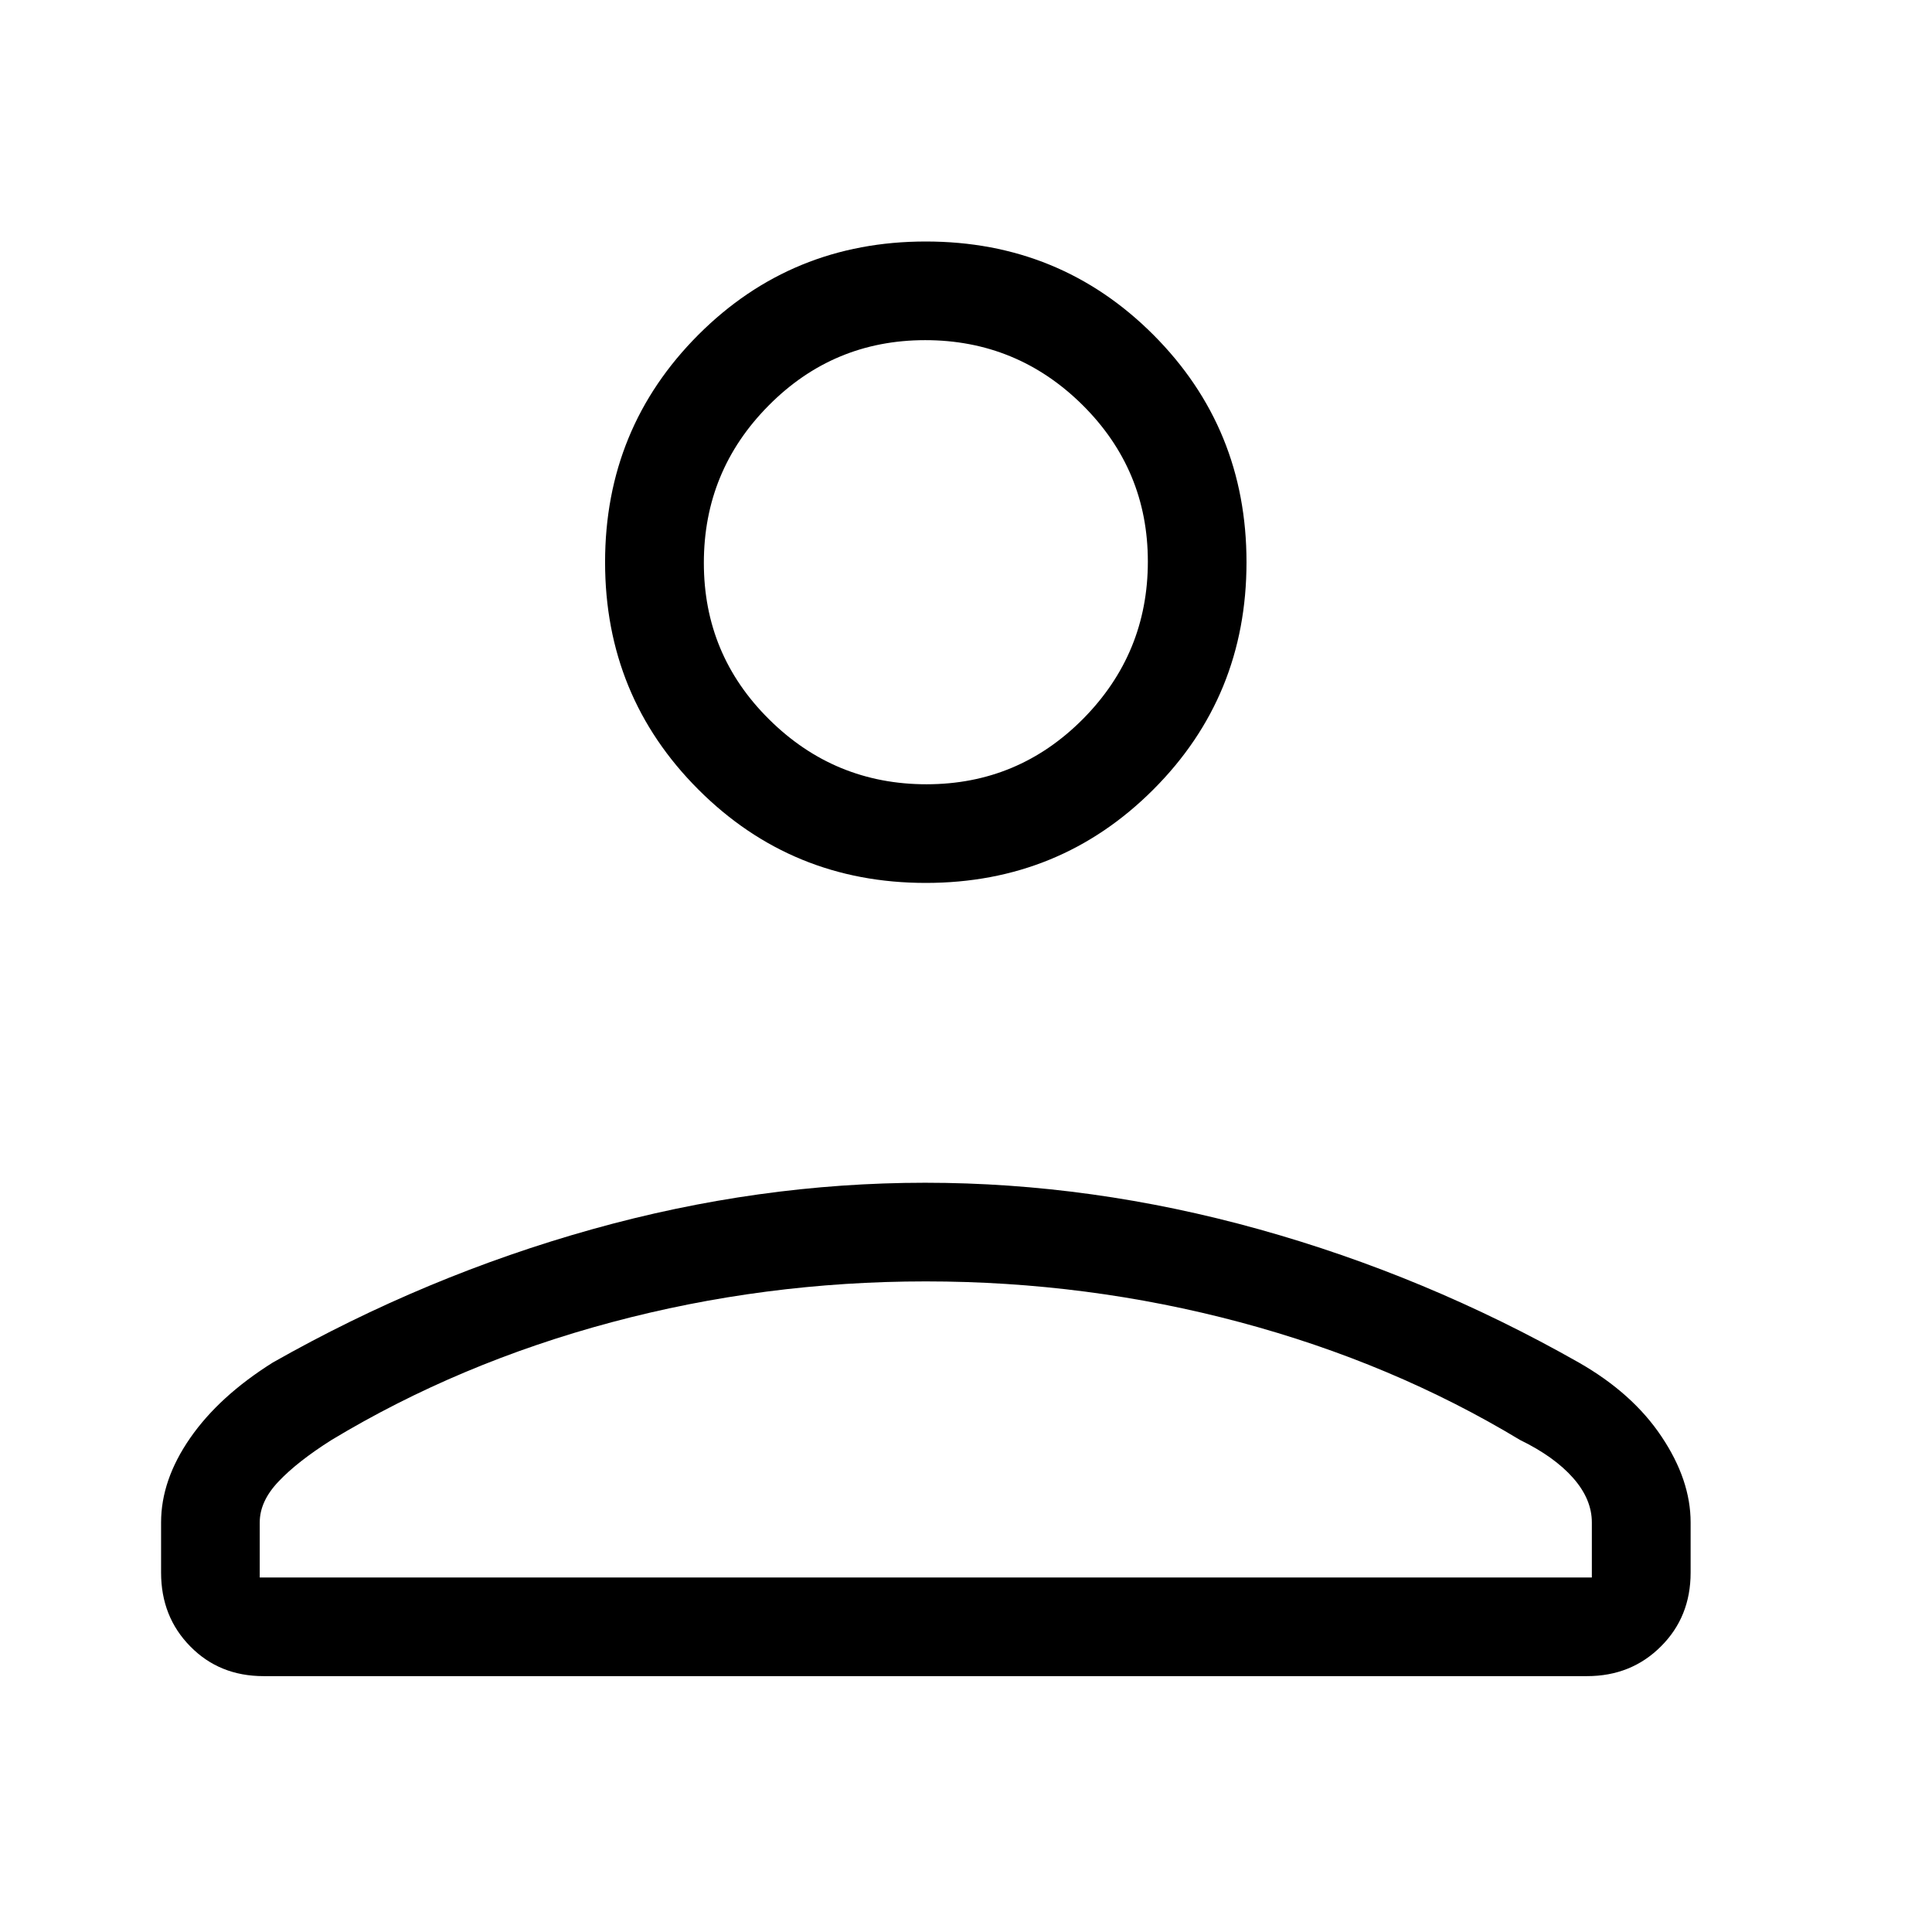 <svg width="16" height="16" viewBox="0 0 16 16" fill="none" xmlns="http://www.w3.org/2000/svg">
<path d="M7.667 7.312C6.927 7.312 6.299 7.054 5.784 6.539C5.269 6.024 5.011 5.396 5.011 4.656C5.011 3.915 5.269 3.288 5.784 2.772C6.299 2.257 6.927 2 7.667 2C8.408 2 9.036 2.257 9.551 2.772C10.066 3.288 10.323 3.915 10.323 4.656C10.323 5.396 10.066 6.024 9.551 6.539C9.036 7.054 8.408 7.312 7.667 7.312ZM1.334 13.024V12.608C1.334 12.374 1.414 12.141 1.575 11.909C1.735 11.678 1.963 11.47 2.259 11.284C3.104 10.805 3.986 10.437 4.905 10.18C5.824 9.923 6.743 9.795 7.662 9.795C8.581 9.795 9.502 9.923 10.425 10.18C11.347 10.437 12.231 10.805 13.075 11.284C13.371 11.453 13.6 11.657 13.76 11.897C13.921 12.137 14.001 12.374 14.001 12.608V13.024C14.001 13.268 13.919 13.472 13.755 13.635C13.591 13.799 13.387 13.881 13.143 13.881H2.183C1.939 13.881 1.737 13.799 1.576 13.635C1.415 13.472 1.334 13.268 1.334 13.024ZM2.151 13.064H13.183V12.608C13.183 12.481 13.132 12.358 13.028 12.24C12.924 12.122 12.777 12.017 12.588 11.925C11.884 11.5 11.111 11.175 10.269 10.95C9.427 10.725 8.56 10.612 7.667 10.612C6.775 10.612 5.908 10.725 5.066 10.95C4.224 11.175 3.451 11.5 2.746 11.925C2.556 12.045 2.41 12.16 2.307 12.269C2.203 12.378 2.151 12.491 2.151 12.608V13.064ZM7.673 6.495C8.18 6.495 8.612 6.314 8.97 5.953C9.327 5.592 9.506 5.158 9.506 4.65C9.506 4.143 9.325 3.711 8.964 3.353C8.603 2.996 8.169 2.817 7.662 2.817C7.155 2.817 6.722 2.998 6.365 3.359C6.007 3.72 5.829 4.154 5.829 4.662C5.829 5.169 6.009 5.601 6.37 5.958C6.731 6.316 7.166 6.495 7.673 6.495Z" fill="black"/>
</svg>

